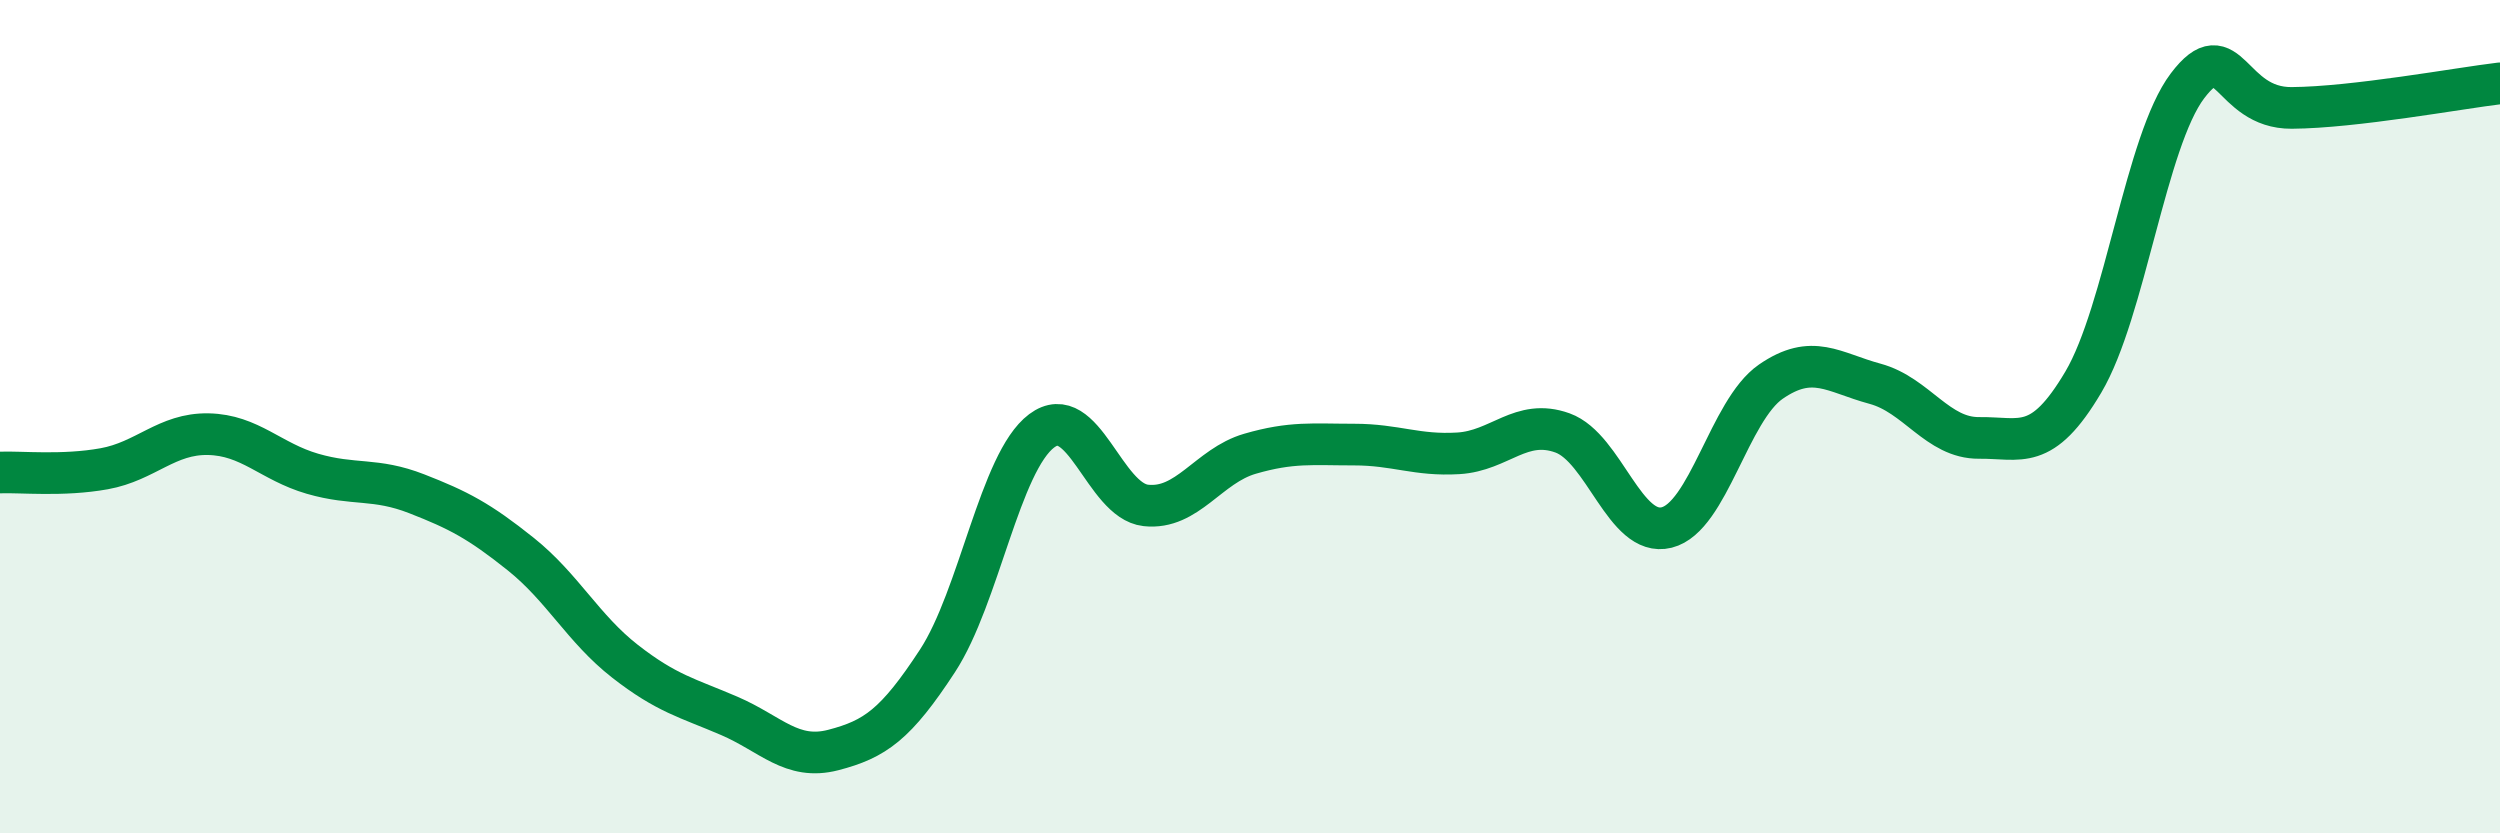 
    <svg width="60" height="20" viewBox="0 0 60 20" xmlns="http://www.w3.org/2000/svg">
      <path
        d="M 0,11.34 C 0.5,11.32 1.5,11.43 2.5,11.25 C 3.5,11.07 4,10.4 5,10.42 C 6,10.44 6.5,11.08 7.5,11.37 C 8.5,11.66 9,11.46 10,11.85 C 11,12.24 11.5,12.5 12.5,13.3 C 13.5,14.1 14,15.09 15,15.87 C 16,16.65 16.5,16.75 17.5,17.18 C 18.5,17.61 19,18.26 20,18 C 21,17.74 21.5,17.39 22.5,15.86 C 23.5,14.33 24,11.09 25,10.34 C 26,9.59 26.5,12.02 27.5,12.13 C 28.5,12.24 29,11.18 30,10.89 C 31,10.6 31.5,10.67 32.5,10.67 C 33.5,10.67 34,10.94 35,10.88 C 36,10.82 36.5,10.03 37.5,10.39 C 38.5,10.75 39,12.91 40,12.66 C 41,12.41 41.5,9.85 42.5,9.16 C 43.5,8.47 44,8.94 45,9.21 C 46,9.48 46.5,10.52 47.5,10.51 C 48.5,10.5 49,10.86 50,9.17 C 51,7.48 51.5,3.38 52.5,2.06 C 53.5,0.74 53.5,2.6 55,2.59 C 56.5,2.58 59,2.12 60,2L60 20L0 20Z"
        fill="#008740"
        opacity="0.1"
        stroke-linecap="round"
        stroke-linejoin="round"
      />
      <path
        d="M 0,11.34 C 0.5,11.32 1.5,11.43 2.5,11.25 C 3.5,11.07 4,10.4 5,10.42 C 6,10.44 6.5,11.08 7.5,11.37 C 8.5,11.66 9,11.46 10,11.85 C 11,12.24 11.5,12.5 12.5,13.3 C 13.5,14.1 14,15.09 15,15.87 C 16,16.65 16.5,16.75 17.5,17.18 C 18.5,17.61 19,18.26 20,18 C 21,17.74 21.5,17.39 22.5,15.86 C 23.5,14.33 24,11.09 25,10.34 C 26,9.59 26.5,12.02 27.5,12.13 C 28.5,12.24 29,11.18 30,10.89 C 31,10.6 31.5,10.67 32.5,10.67 C 33.5,10.67 34,10.94 35,10.88 C 36,10.82 36.5,10.03 37.5,10.39 C 38.5,10.75 39,12.91 40,12.66 C 41,12.41 41.5,9.85 42.5,9.16 C 43.5,8.47 44,8.94 45,9.21 C 46,9.48 46.5,10.52 47.5,10.51 C 48.5,10.5 49,10.86 50,9.17 C 51,7.48 51.5,3.38 52.5,2.06 C 53.5,0.74 53.5,2.6 55,2.59 C 56.5,2.58 59,2.12 60,2"
        stroke="#008740"
        stroke-width="1"
        fill="none"
        stroke-linecap="round"
        stroke-linejoin="round"
      />
    </svg>
  
